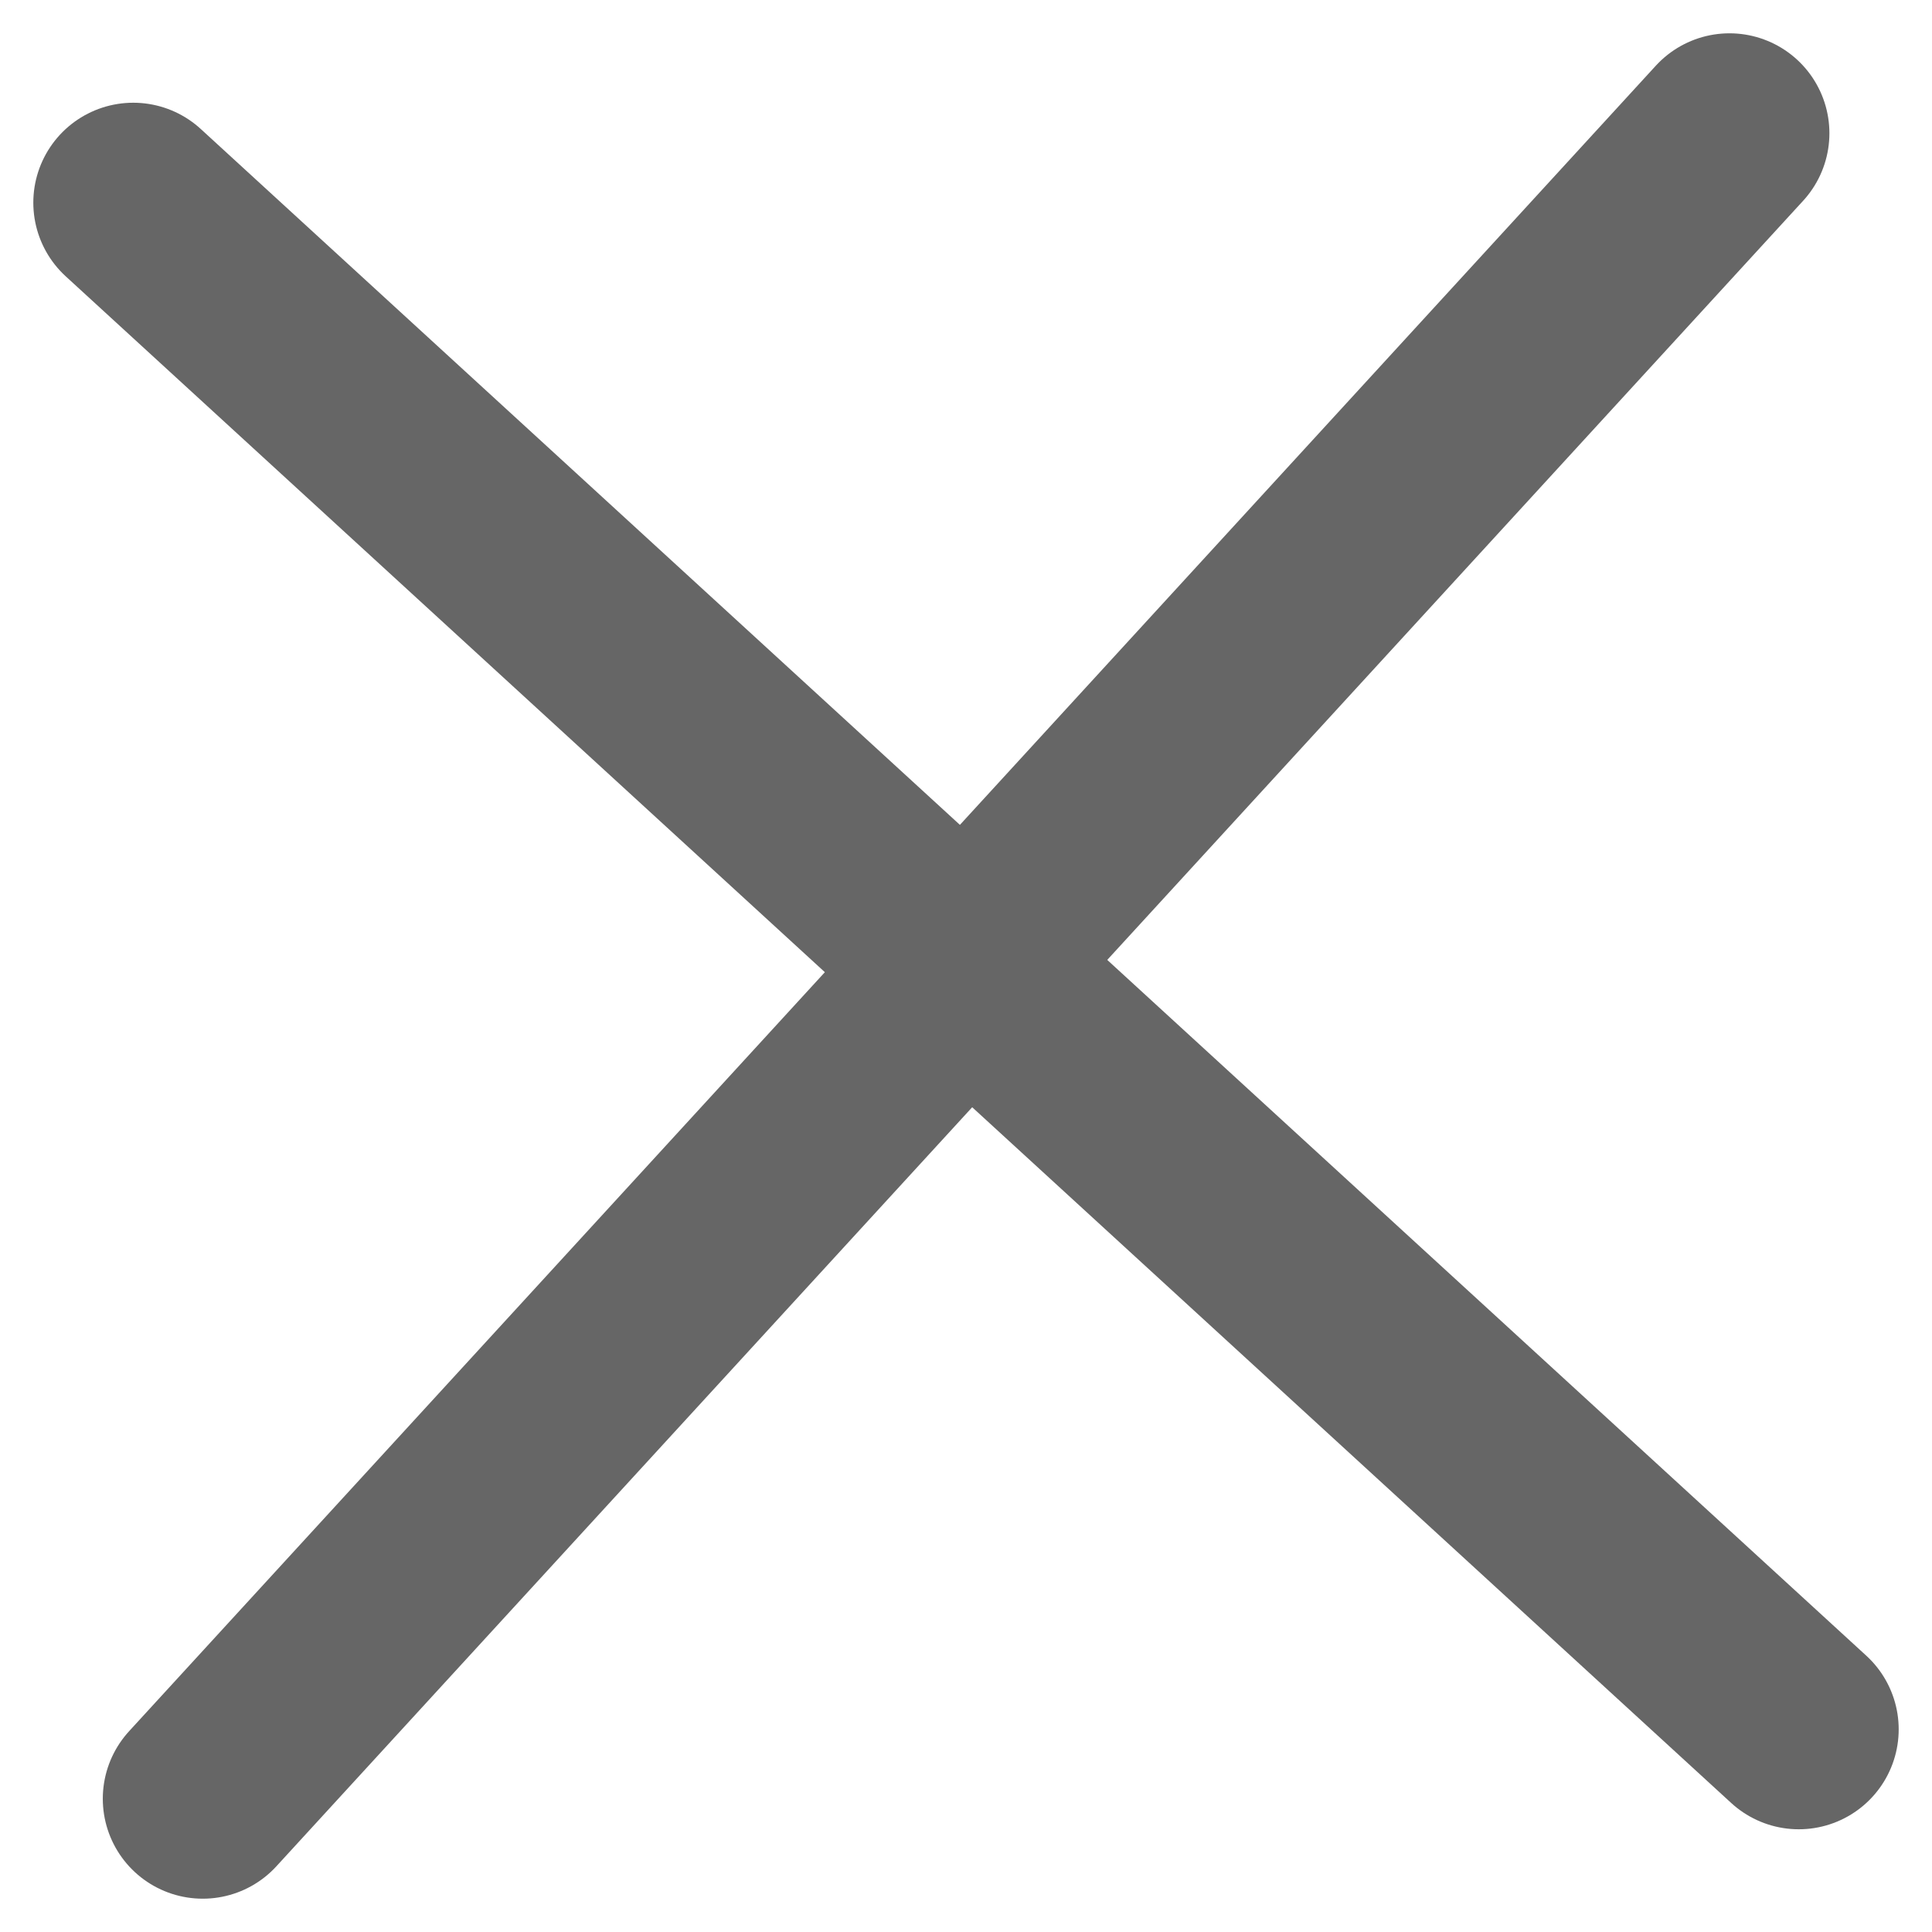 <svg width="29" height="29" viewBox="0 0 29 29" fill="none" xmlns="http://www.w3.org/2000/svg">
<path d="M3.043 27L25.96 2" stroke="#666666" stroke-width="3" stroke-linecap="round"/>
<path d="M27 25.958L2 3.042" stroke="#666666" stroke-width="3" stroke-linecap="round"/>
</svg>
